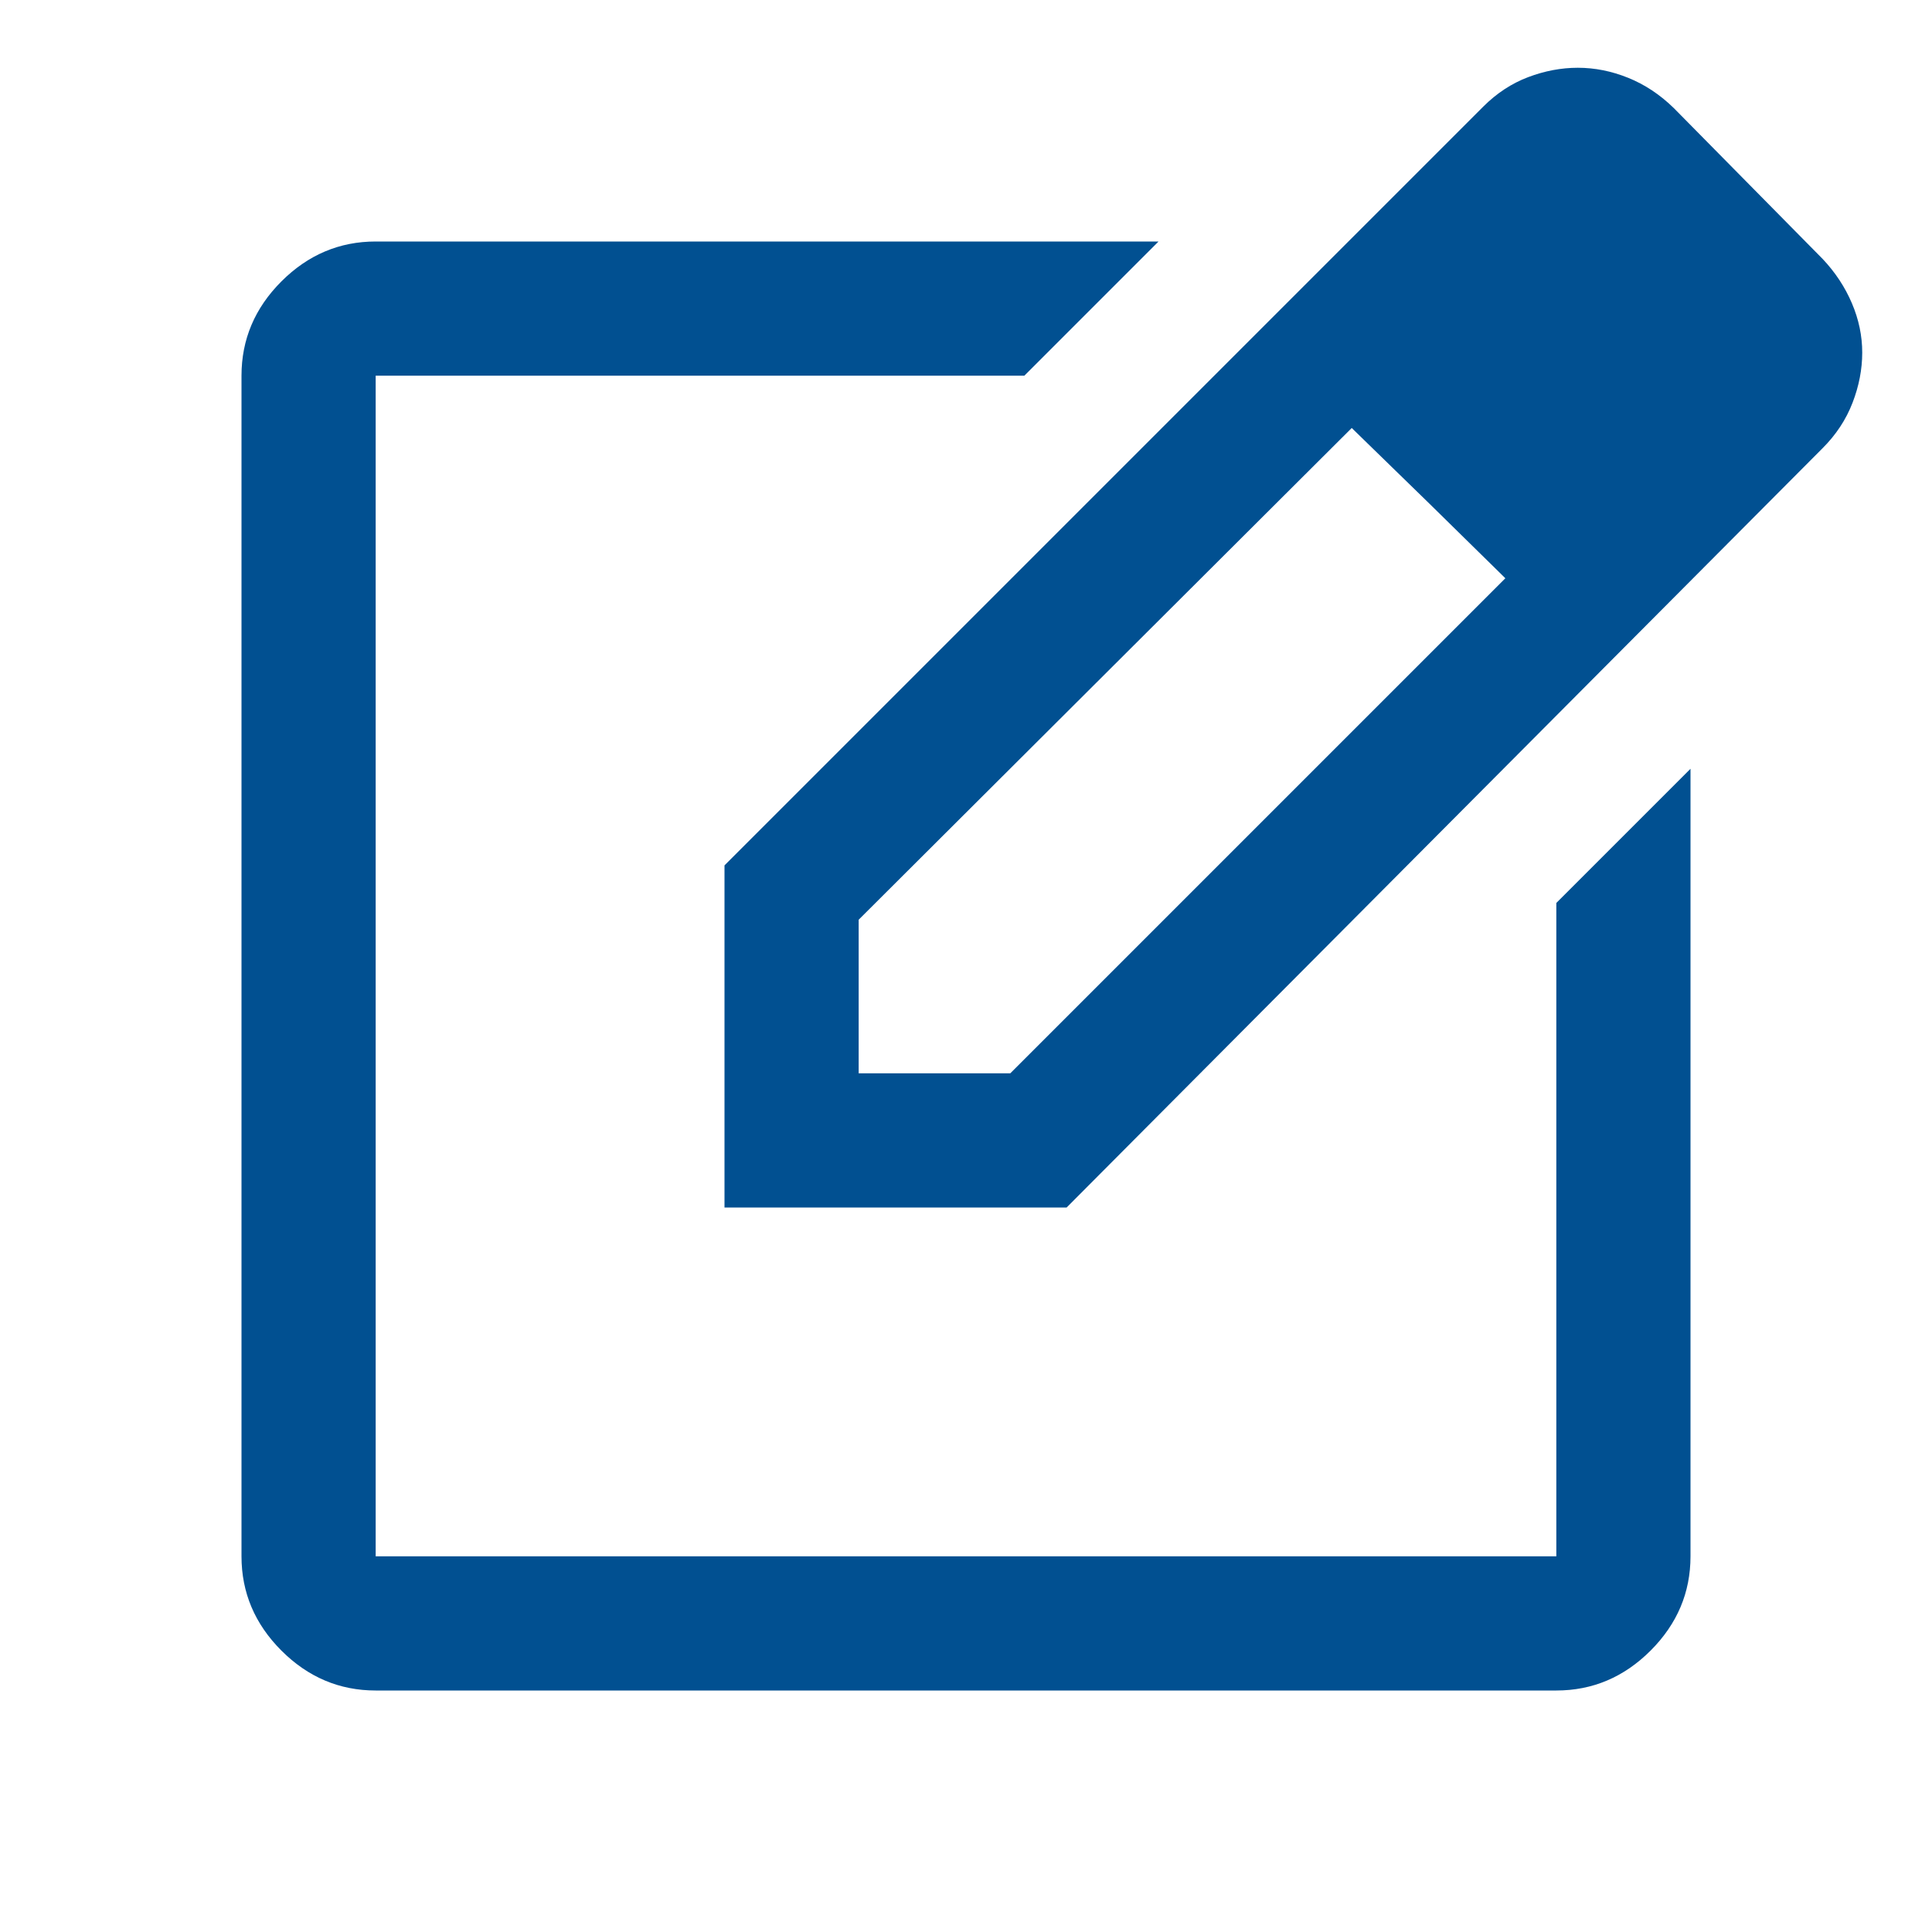<svg xmlns="http://www.w3.org/2000/svg" width="40" height="40" fill="#015091" viewBox="0 -960 960 960"><path d="M186.67-120q-27 0-46.84-19.83Q120-159.67 120-186.67v-586.66q0-27 19.83-46.84Q159.67-840 186.67-840h389L509-773.33H186.67v586.66h586.66v-324.66L840-578v391.33q0 27-19.83 46.84Q800.33-120 773.33-120H186.67ZM480-480ZM360-360v-170l377-377q10-10 22.33-14.67 12.34-4.66 24.67-4.66 12.67 0 25.04 5 12.38 5 22.63 15l74 75q9.4 9.97 14.53 22.02 5.13 12.05 5.13 24.51 0 12.47-4.83 24.97-4.83 12.5-14.83 22.5L530-360H360Zm499-424.67-74.67-74.66L859-784.67Zm-432.33 358H502l246-246L710-710l-38.33-37.33-245 244.33v76.33ZM710-710l-38.33-37.33L710-710l38 37.33L710-710Z"/></svg>